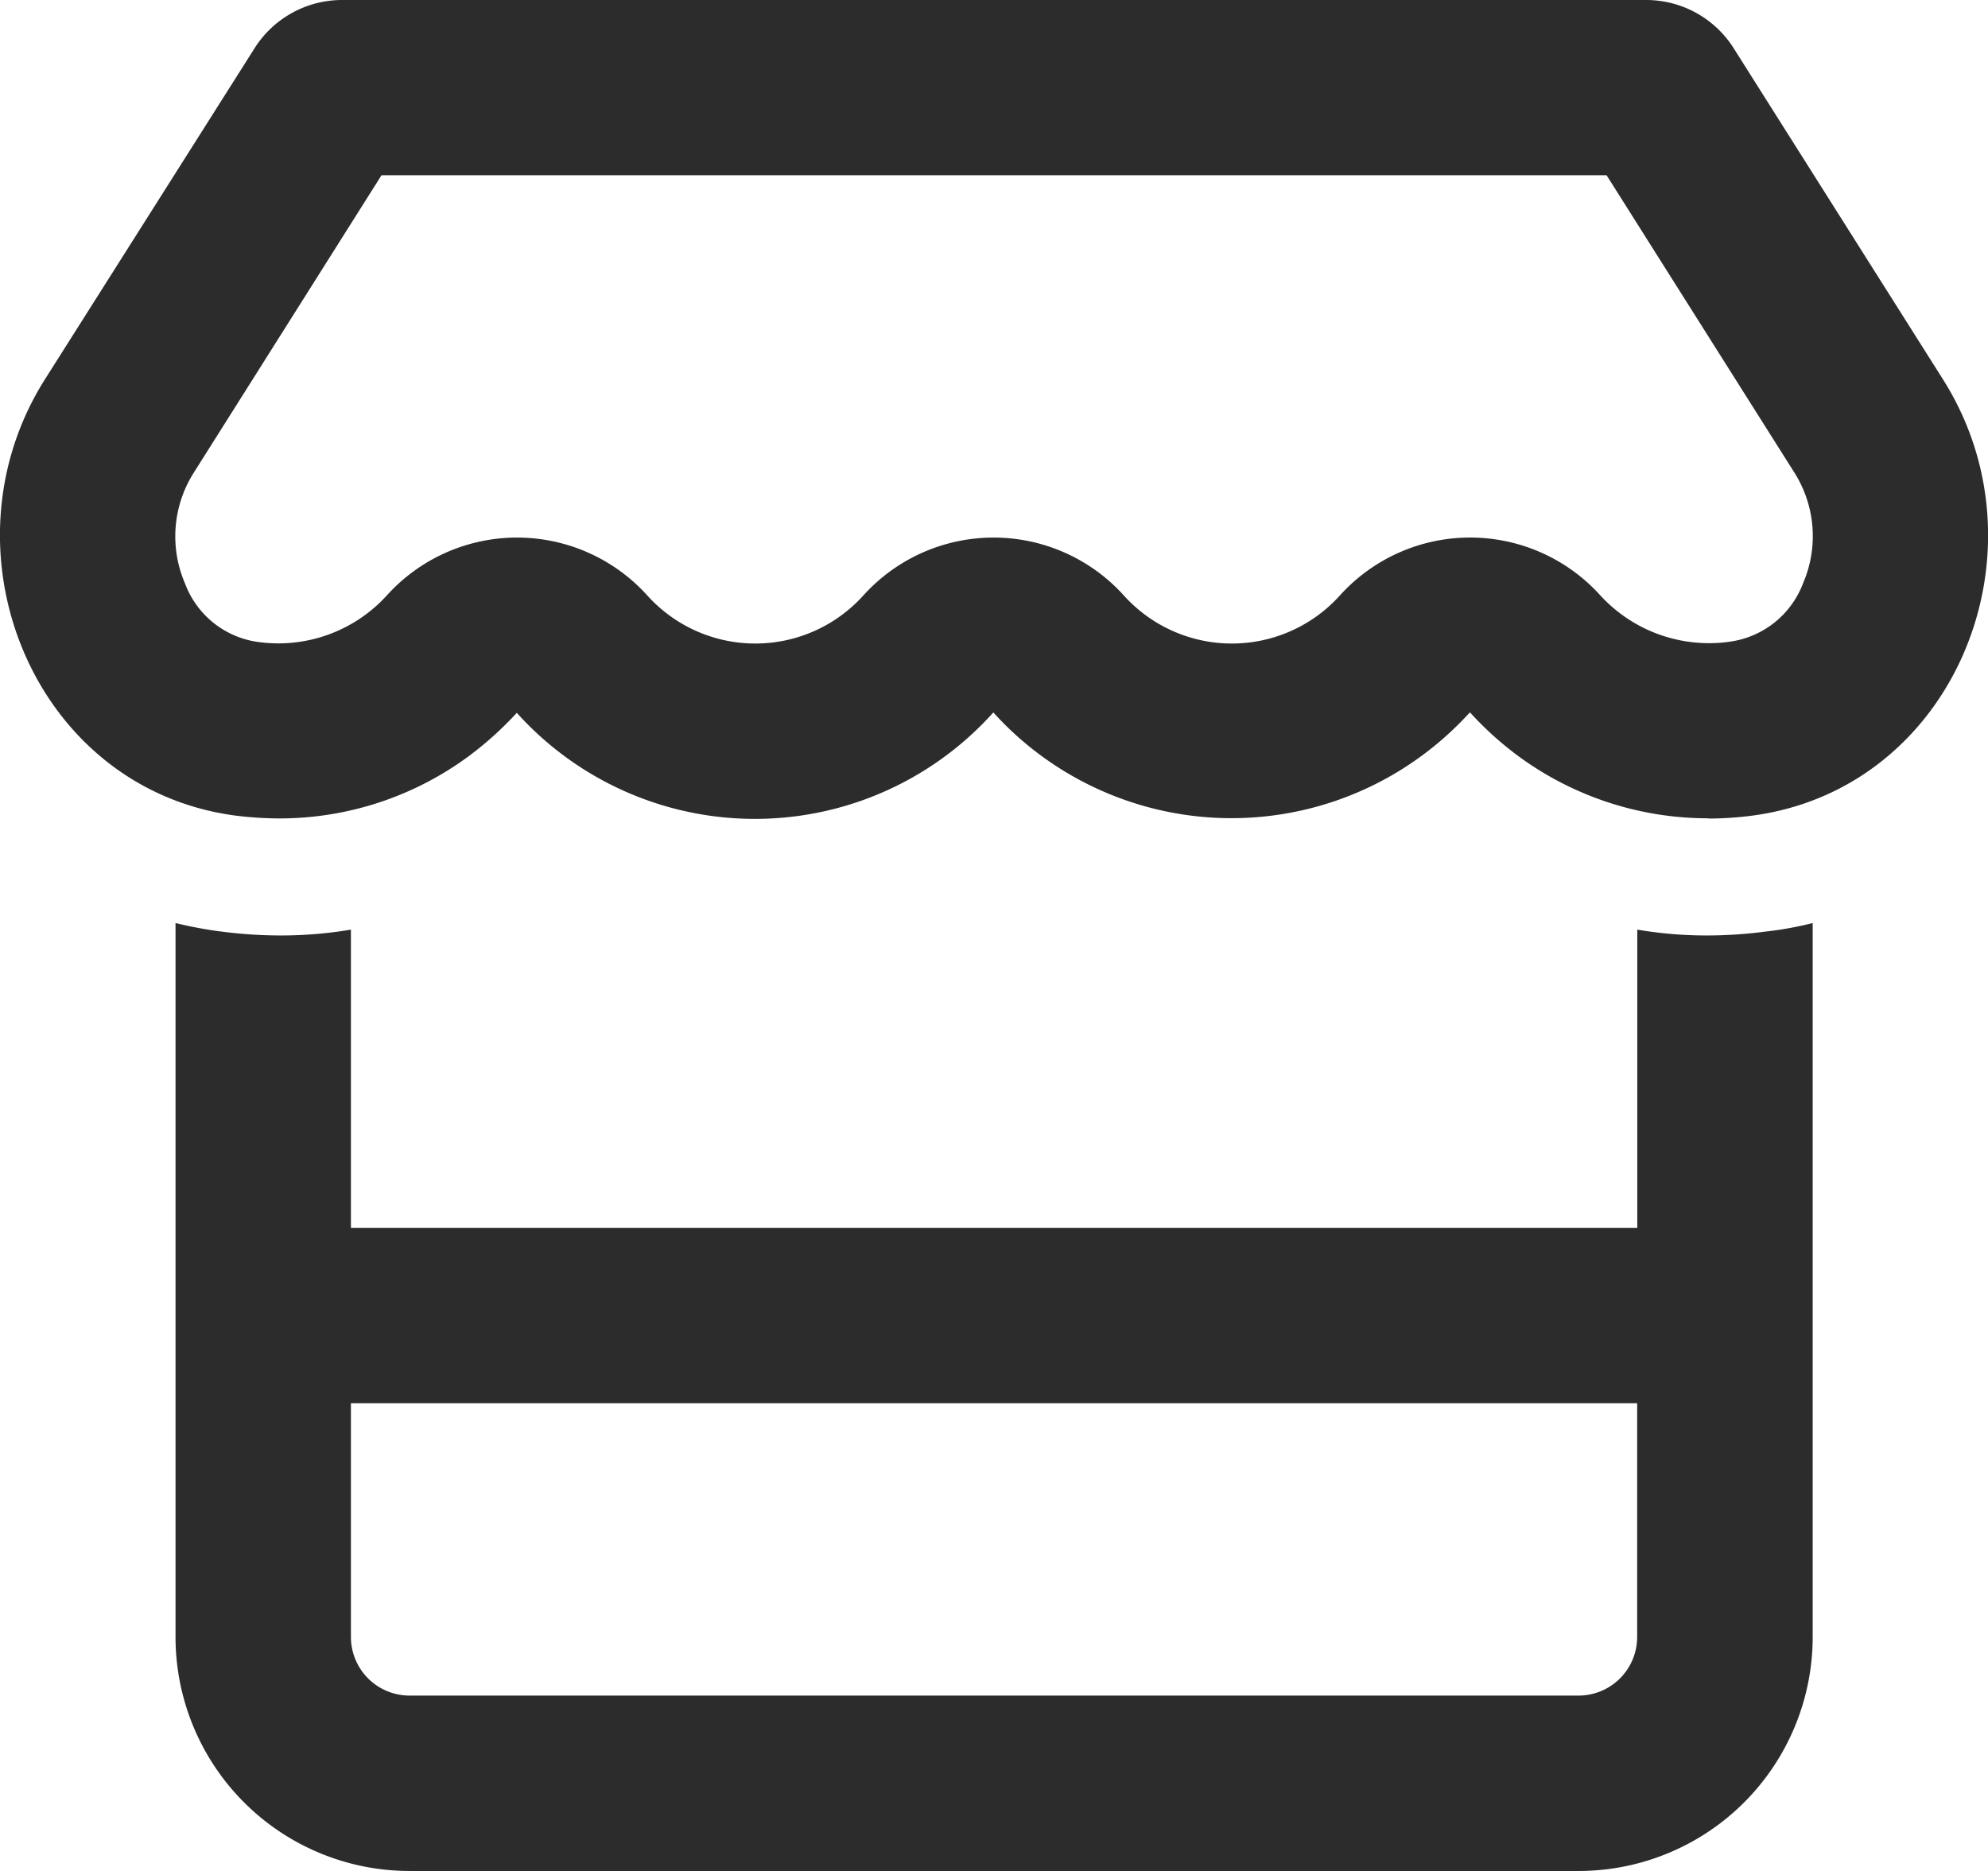 <svg xmlns="http://www.w3.org/2000/svg" width="48" height="45.177" viewBox="0 0 48 45.177"><g transform="translate(-8 -8)"><path d="M59.306,11.427h0a2.871,2.871,0,0,1,.2,2.656,2.212,2.212,0,0,1-1.774,1.412,3.4,3.4,0,0,1-.512.035A3.561,3.561,0,0,1,54.6,14.365a4.235,4.235,0,0,0-6.274.009,3.511,3.511,0,0,1-5.224,0,4.236,4.236,0,0,0-6.282,0,3.511,3.511,0,0,1-5.224,0,4.236,4.236,0,0,0-6.282,0A3.54,3.54,0,0,1,22.194,15.5a2.2,2.2,0,0,1-1.756-1.412,2.871,2.871,0,0,1,.2-2.656h0l4.544-7.2H54.762Zm-2.082,8.338a8.313,8.313,0,0,0,1.059-.071c4.9-.653,7.218-6.4,4.6-10.535l-5.056-8A2.5,2.5,0,0,0,55.715,0H24.232a2.5,2.5,0,0,0-2.109,1.156l-5.065,8c-2.612,4.129-.3,9.874,4.579,10.535a8.677,8.677,0,0,0,1.068.071h0a7.693,7.693,0,0,0,4.579-1.5,8.241,8.241,0,0,0,1.165-1.05,7.733,7.733,0,0,0,11.506-.009A7.753,7.753,0,0,0,50.324,18.23,7.913,7.913,0,0,0,51.462,17.2a8.041,8.041,0,0,0,1.147,1.041,7.727,7.727,0,0,0,4.606,1.518h0Zm-32.78,9.882v-7.2a10.166,10.166,0,0,1-1.729.141,11.038,11.038,0,0,1-1.438-.1h-.009a10.206,10.206,0,0,1-1.059-.2V39.53a5.652,5.652,0,0,0,5.647,5.647H54.091a5.652,5.652,0,0,0,5.647-5.647V22.288a8.433,8.433,0,0,1-1.085.2h-.009a10.9,10.9,0,0,1-1.429.1,9.96,9.96,0,0,1-1.712-.141v7.2ZM55.5,33.883V39.53a1.416,1.416,0,0,1-1.412,1.412H25.856a1.416,1.416,0,0,1-1.412-1.412V33.883Z" transform="translate(-7.971 8)" fill="#2c2c2c"/></g></svg>